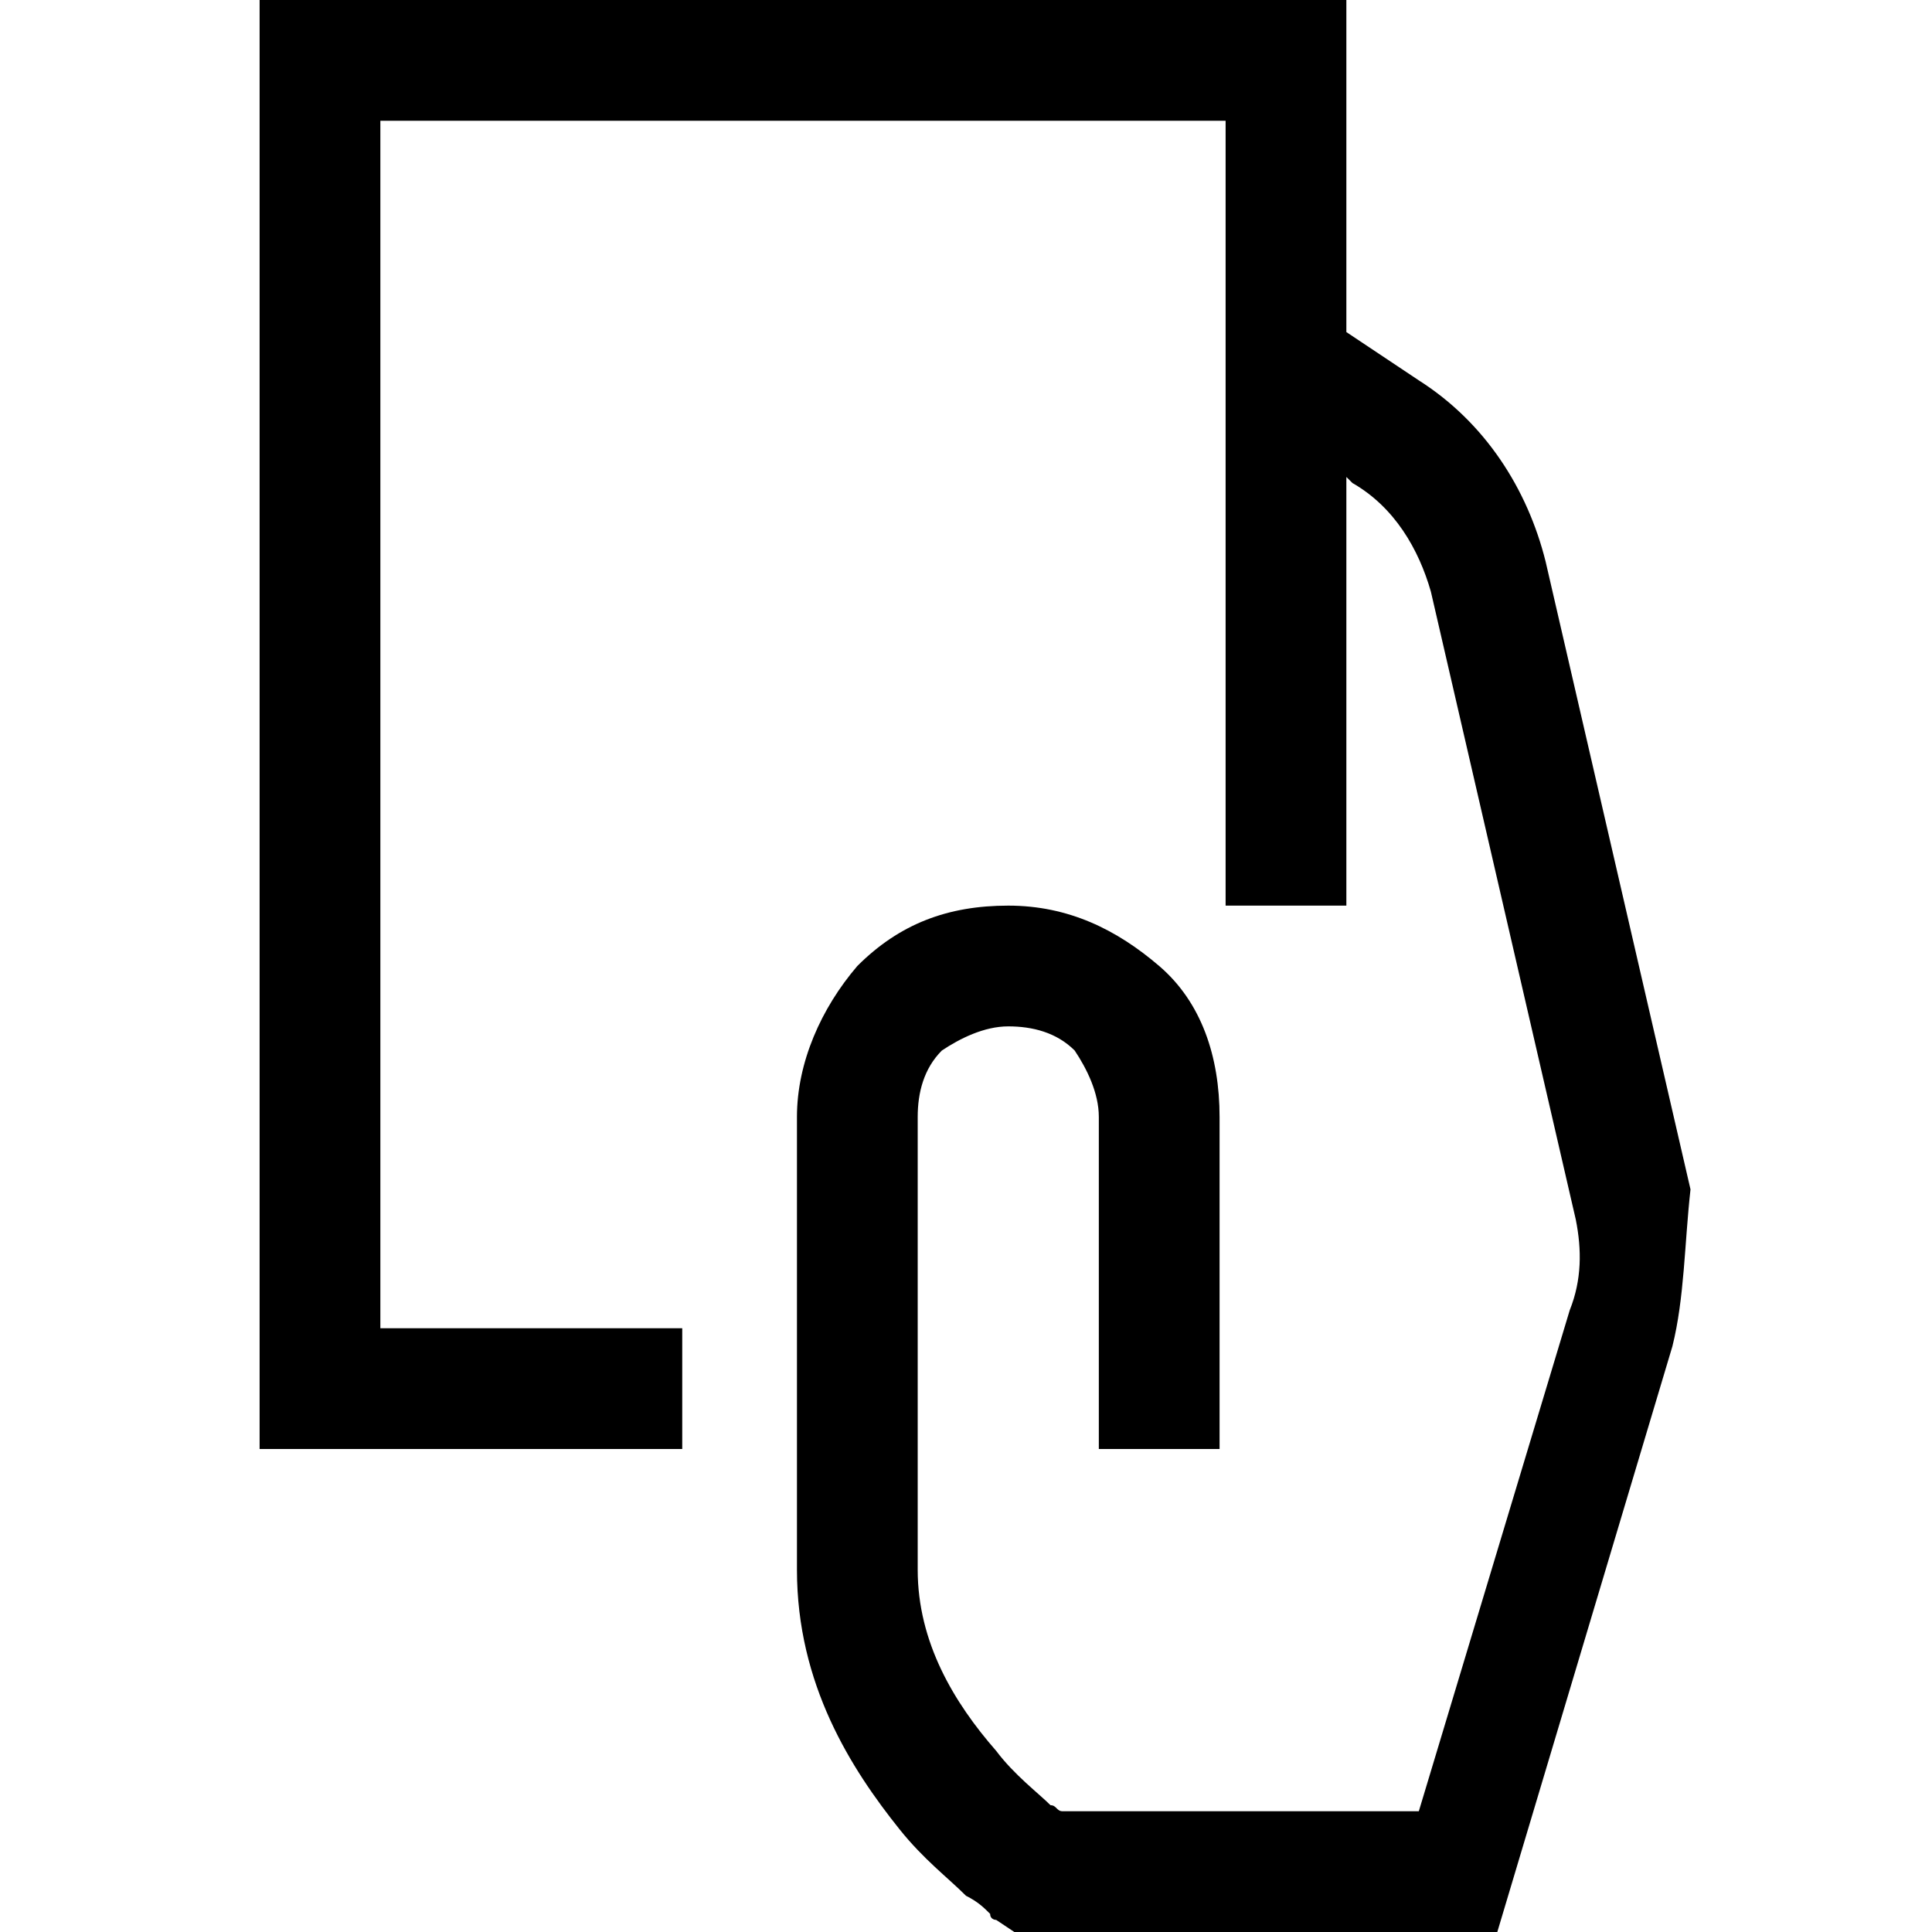 <svg width="32" height="32" viewBox="0 0 32 32" fill="none" xmlns="http://www.w3.org/2000/svg">
<path fill-rule="evenodd" clip-rule="evenodd" d="M27.7 22.3L24.8 32H16.8L16.5 31.8C16.5 31.8 16.5 31.8 17.1 31L16.5 31.8C16.5 31.8 16.4 31.8 16.4 31.7C16.3 31.6 16.2 31.5 16 31.4C15.7 31.1 15.3 30.8 14.9 30.3C14.1 29.3 13.2 27.9 13.2 26V18.5C13.2 17.6 13.6 16.7 14.2 16C14.9 15.3 15.7 15 16.7 15C17.7 15 18.5 15.4 19.2 16C19.9 16.6 20.2 17.5 20.2 18.5V24H18.2V18.5C18.2 18.1 18 17.7 17.8 17.4C17.5 17.1 17.1 17 16.7 17C16.3 17 15.9 17.2 15.6 17.4C15.3 17.7 15.2 18.1 15.2 18.5V26C15.2 27.2 15.8 28.2 16.5 29C16.8 29.4 17.2 29.7 17.4 29.9C17.5 29.9 17.5 30 17.6 30H23.5L26 21.7C26.2 21.2 26.2 20.7 26.1 20.2L23.7 9.8C23.5 9.1 23.1 8.4 22.4 8L22.3 7.9V15H20.3V2H6.3V22H11.3V24H4.3V0H22.3V5.5L23.5 6.3C24.6 7 25.3 8.1 25.6 9.3L28 19.7C27.9 20.6 27.9 21.5 27.7 22.3Z" fill="black"/>
</svg>
